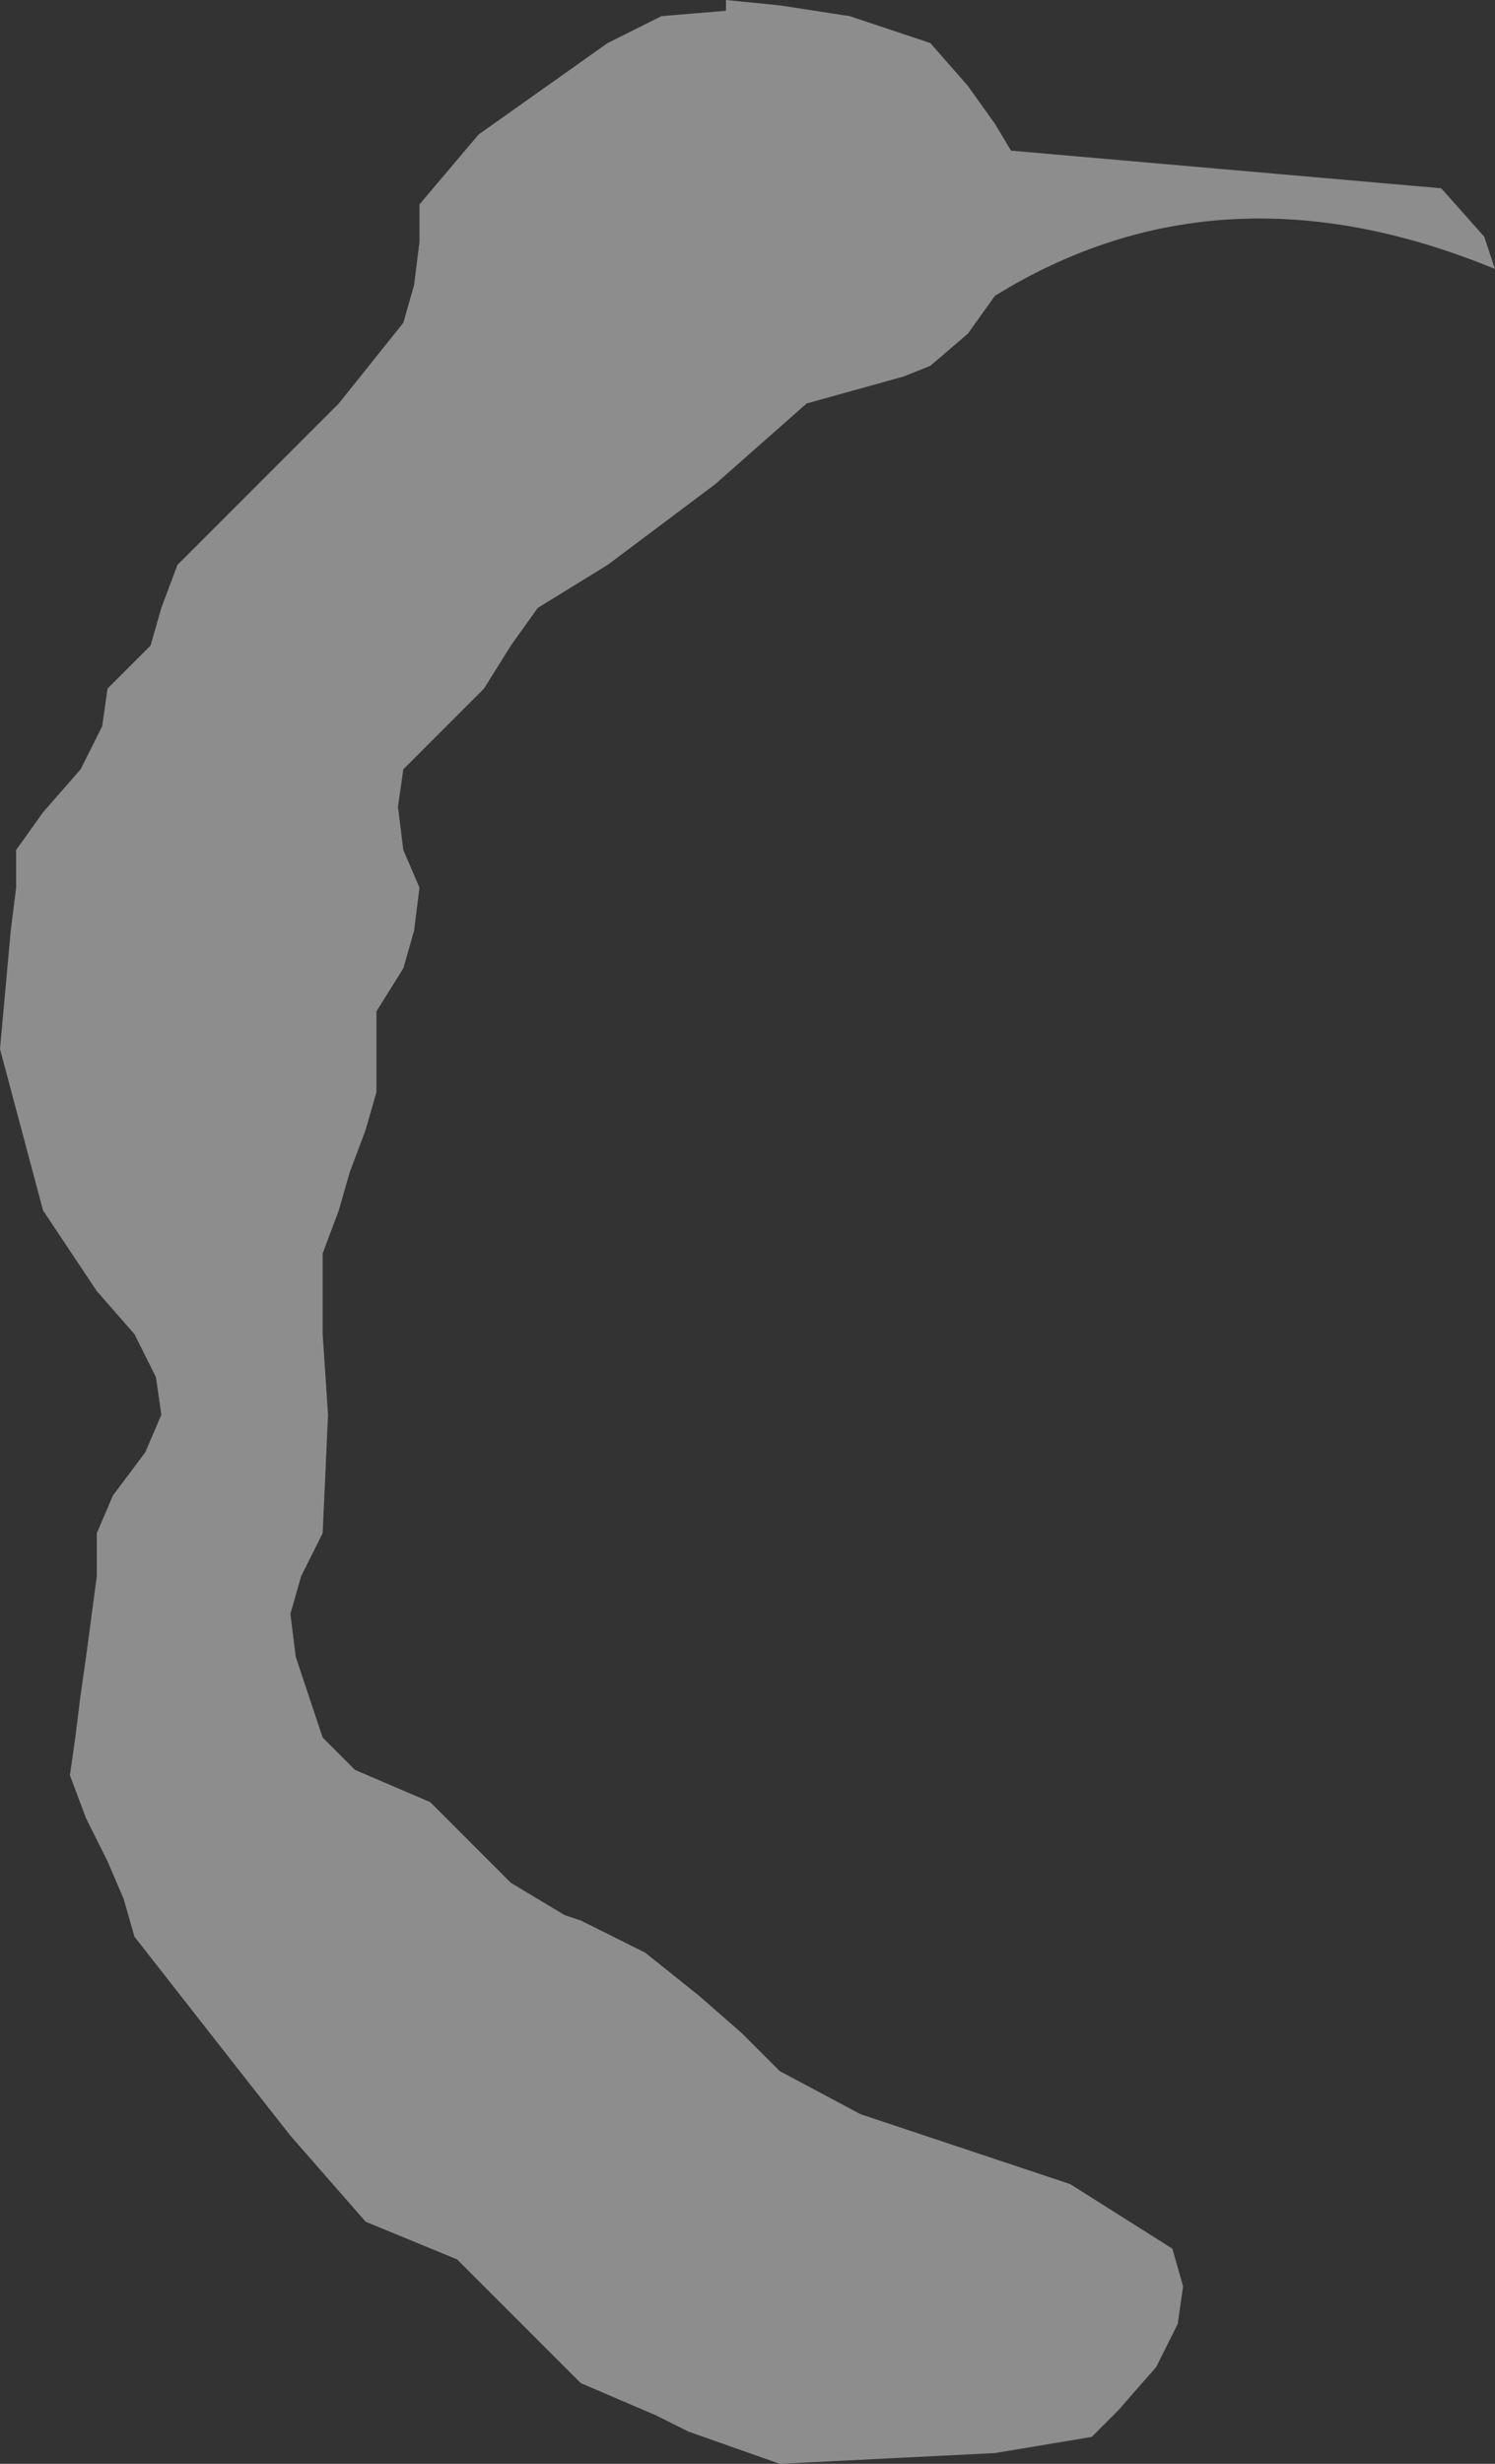 <?xml version="1.0" encoding="UTF-8" standalone="no"?>
<svg xmlns:xlink="http://www.w3.org/1999/xlink" height="22.9px" width="13.9px" xmlns="http://www.w3.org/2000/svg">
  <rect width="100%" height="100%" fill="#333333" stroke="none"/>
  <g transform="matrix(1.0, 0.0, 0.0, 1.0, -407.7, -191.1)">
    <path d="M414.45 191.1 L414.95 191.15 415.6 191.25 416.35 191.5 416.7 191.9 416.95 192.25 417.1 192.5 421.1 192.85 421.5 193.3 421.6 193.6 Q419.05 192.55 416.95 193.85 L416.7 194.2 416.35 194.5 416.1 194.6 415.2 194.85 414.35 195.6 413.35 196.35 412.7 196.75 412.45 197.1 412.2 197.5 411.85 197.85 411.45 198.25 411.4 198.6 411.45 199.0 411.6 199.35 411.55 199.75 411.45 200.1 411.2 200.5 411.2 200.85 411.2 201.25 411.1 201.6 410.95 202.0 410.85 202.35 410.7 202.75 410.7 203.5 410.75 204.25 410.7 205.35 410.5 205.75 410.4 206.1 410.45 206.5 410.7 207.25 410.95 207.5 411.0 207.55 411.7 207.85 412.1 208.25 412.45 208.6 412.95 208.9 413.1 208.95 413.7 209.25 414.2 209.65 414.6 210.0 414.95 210.35 415.7 210.75 417.65 211.4 418.6 212.0 418.7 212.35 418.65 212.7 418.45 213.1 418.1 213.5 417.85 213.75 416.95 213.9 414.95 214.0 414.1 213.7 413.8 213.55 413.1 213.25 412.7 212.85 412.35 212.5 411.95 212.1 411.1 211.75 410.4 210.95 409.85 210.25 408.95 209.1 408.85 208.75 408.7 208.4 408.5 208.0 408.35 207.6 408.4 207.25 408.45 206.85 408.5 206.5 408.6 205.75 408.6 205.35 408.75 205.0 409.05 204.6 409.2 204.25 409.15 203.9 408.95 203.5 408.6 203.1 408.1 202.35 407.9 201.6 407.7 200.85 407.8 199.75 407.85 199.35 407.85 199.0 408.1 198.65 408.45 198.25 408.65 197.85 408.7 197.5 409.1 197.1 409.2 196.75 409.35 196.35 410.1 195.6 410.85 194.85 411.45 194.1 411.55 193.75 411.6 193.35 411.6 193.0 412.15 192.35 413.35 191.5 413.85 191.25 414.45 191.2 414.45 191.1" fill="#ffffff" fill-opacity="0.443" fill-rule="evenodd" stroke="none"/>
  </g>
</svg>
